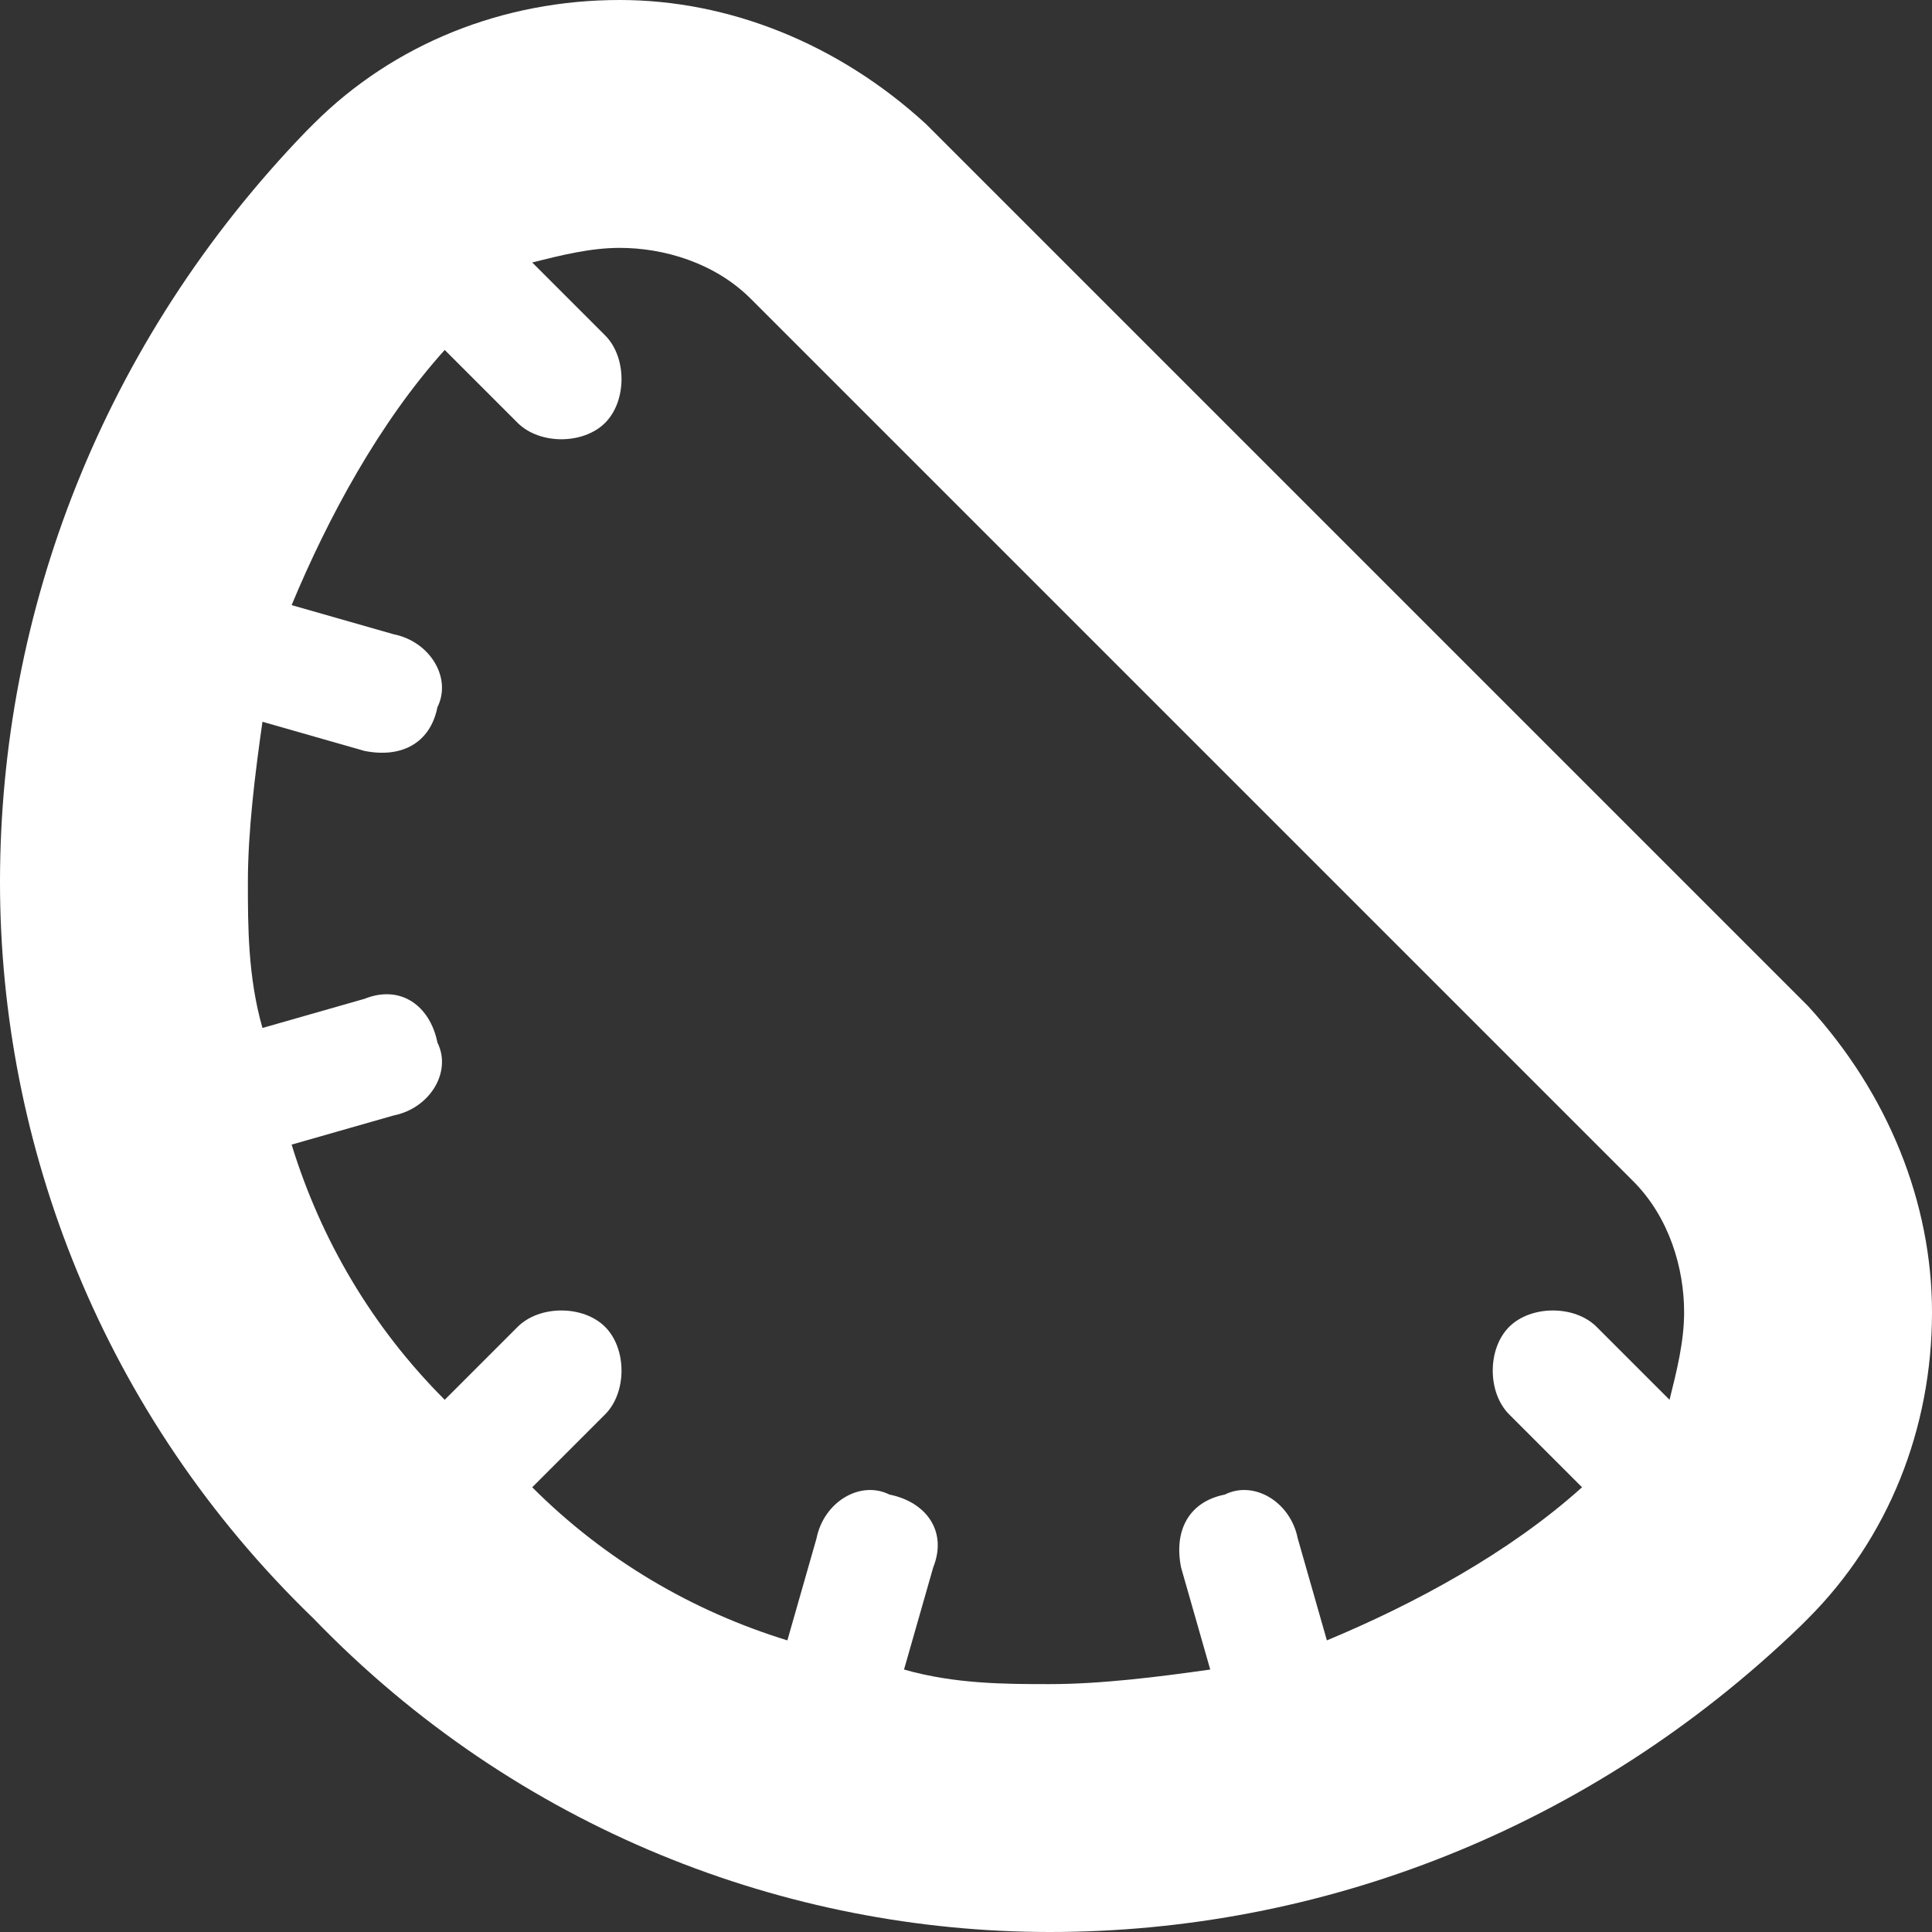 <?xml version="1.0" encoding="UTF-8"?>
<!DOCTYPE svg PUBLIC "-//W3C//DTD SVG 1.1//EN" "http://www.w3.org/Graphics/SVG/1.1/DTD/svg11.dtd">
<!-- Creator: CorelDRAW X8 -->
<svg xmlns="http://www.w3.org/2000/svg" xml:space="preserve" width="265px" height="265px" version="1.1" style="shape-rendering:geometricPrecision; text-rendering:geometricPrecision; image-rendering:optimizeQuality; fill-rule:evenodd; clip-rule:evenodd"
viewBox="0 0 265 265"
 xmlns:xlink="http://www.w3.org/1999/xlink">
 <rect x="0" y="0" width="265" height="265" fill="#333333" stroke="none"/>
 <defs>
  <style type="text/css">
   <![CDATA[
    .fil0 {fill:white;fill-rule:nonzero}
   ]]>
  </style>
 </defs>
 <g id="Camada_x0020_1">
  <path class="fil0" d="M248 138c11,12 17,27 17,42 0,16 -6,31 -17,42l0 0 -1 1c-29,28 -66,42 -103,42 -36,0 -73,-14 -101,-43 -29,-28 -43,-65 -43,-101 0,-37 14,-74 42,-103l1 -1c11,-11 26,-17 42,-17 15,0 30,6 42,17l0 0 121 121zm-177 44c3,-3 9,-3 12,0 3,3 3,9 0,12l-10 10c10,10 22,17 35,21l4 -14c1,-5 6,-8 10,-6 5,1 8,5 6,10l-4 14c7,2 14,2 20,2 7,0 15,-1 22,-2l-4 -14c-1,-5 1,-9 6,-10 4,-2 9,1 10,6l4 14c12,-5 25,-12 35,-21l-10 -10c-3,-3 -3,-9 0,-12 3,-3 9,-3 12,0l10 10c1,-4 2,-8 2,-12 0,-6 -2,-13 -7,-18l-121 -121 0 0c-5,-5 -12,-7 -18,-7 -4,0 -8,1 -12,2l10 10c3,3 3,9 0,12 -3,3 -9,3 -12,0l-10 -10c-9,10 -16,23 -21,35l14 4c5,1 8,6 6,10 -1,5 -5,7 -10,6l-14 -4c-1,7 -2,15 -2,22 0,6 0,13 2,20l14 -4c5,-2 9,1 10,6 2,4 -1,9 -6,10l-14 4c4,13 11,25 21,35l10 -10z"/>
 </g>
</svg>
